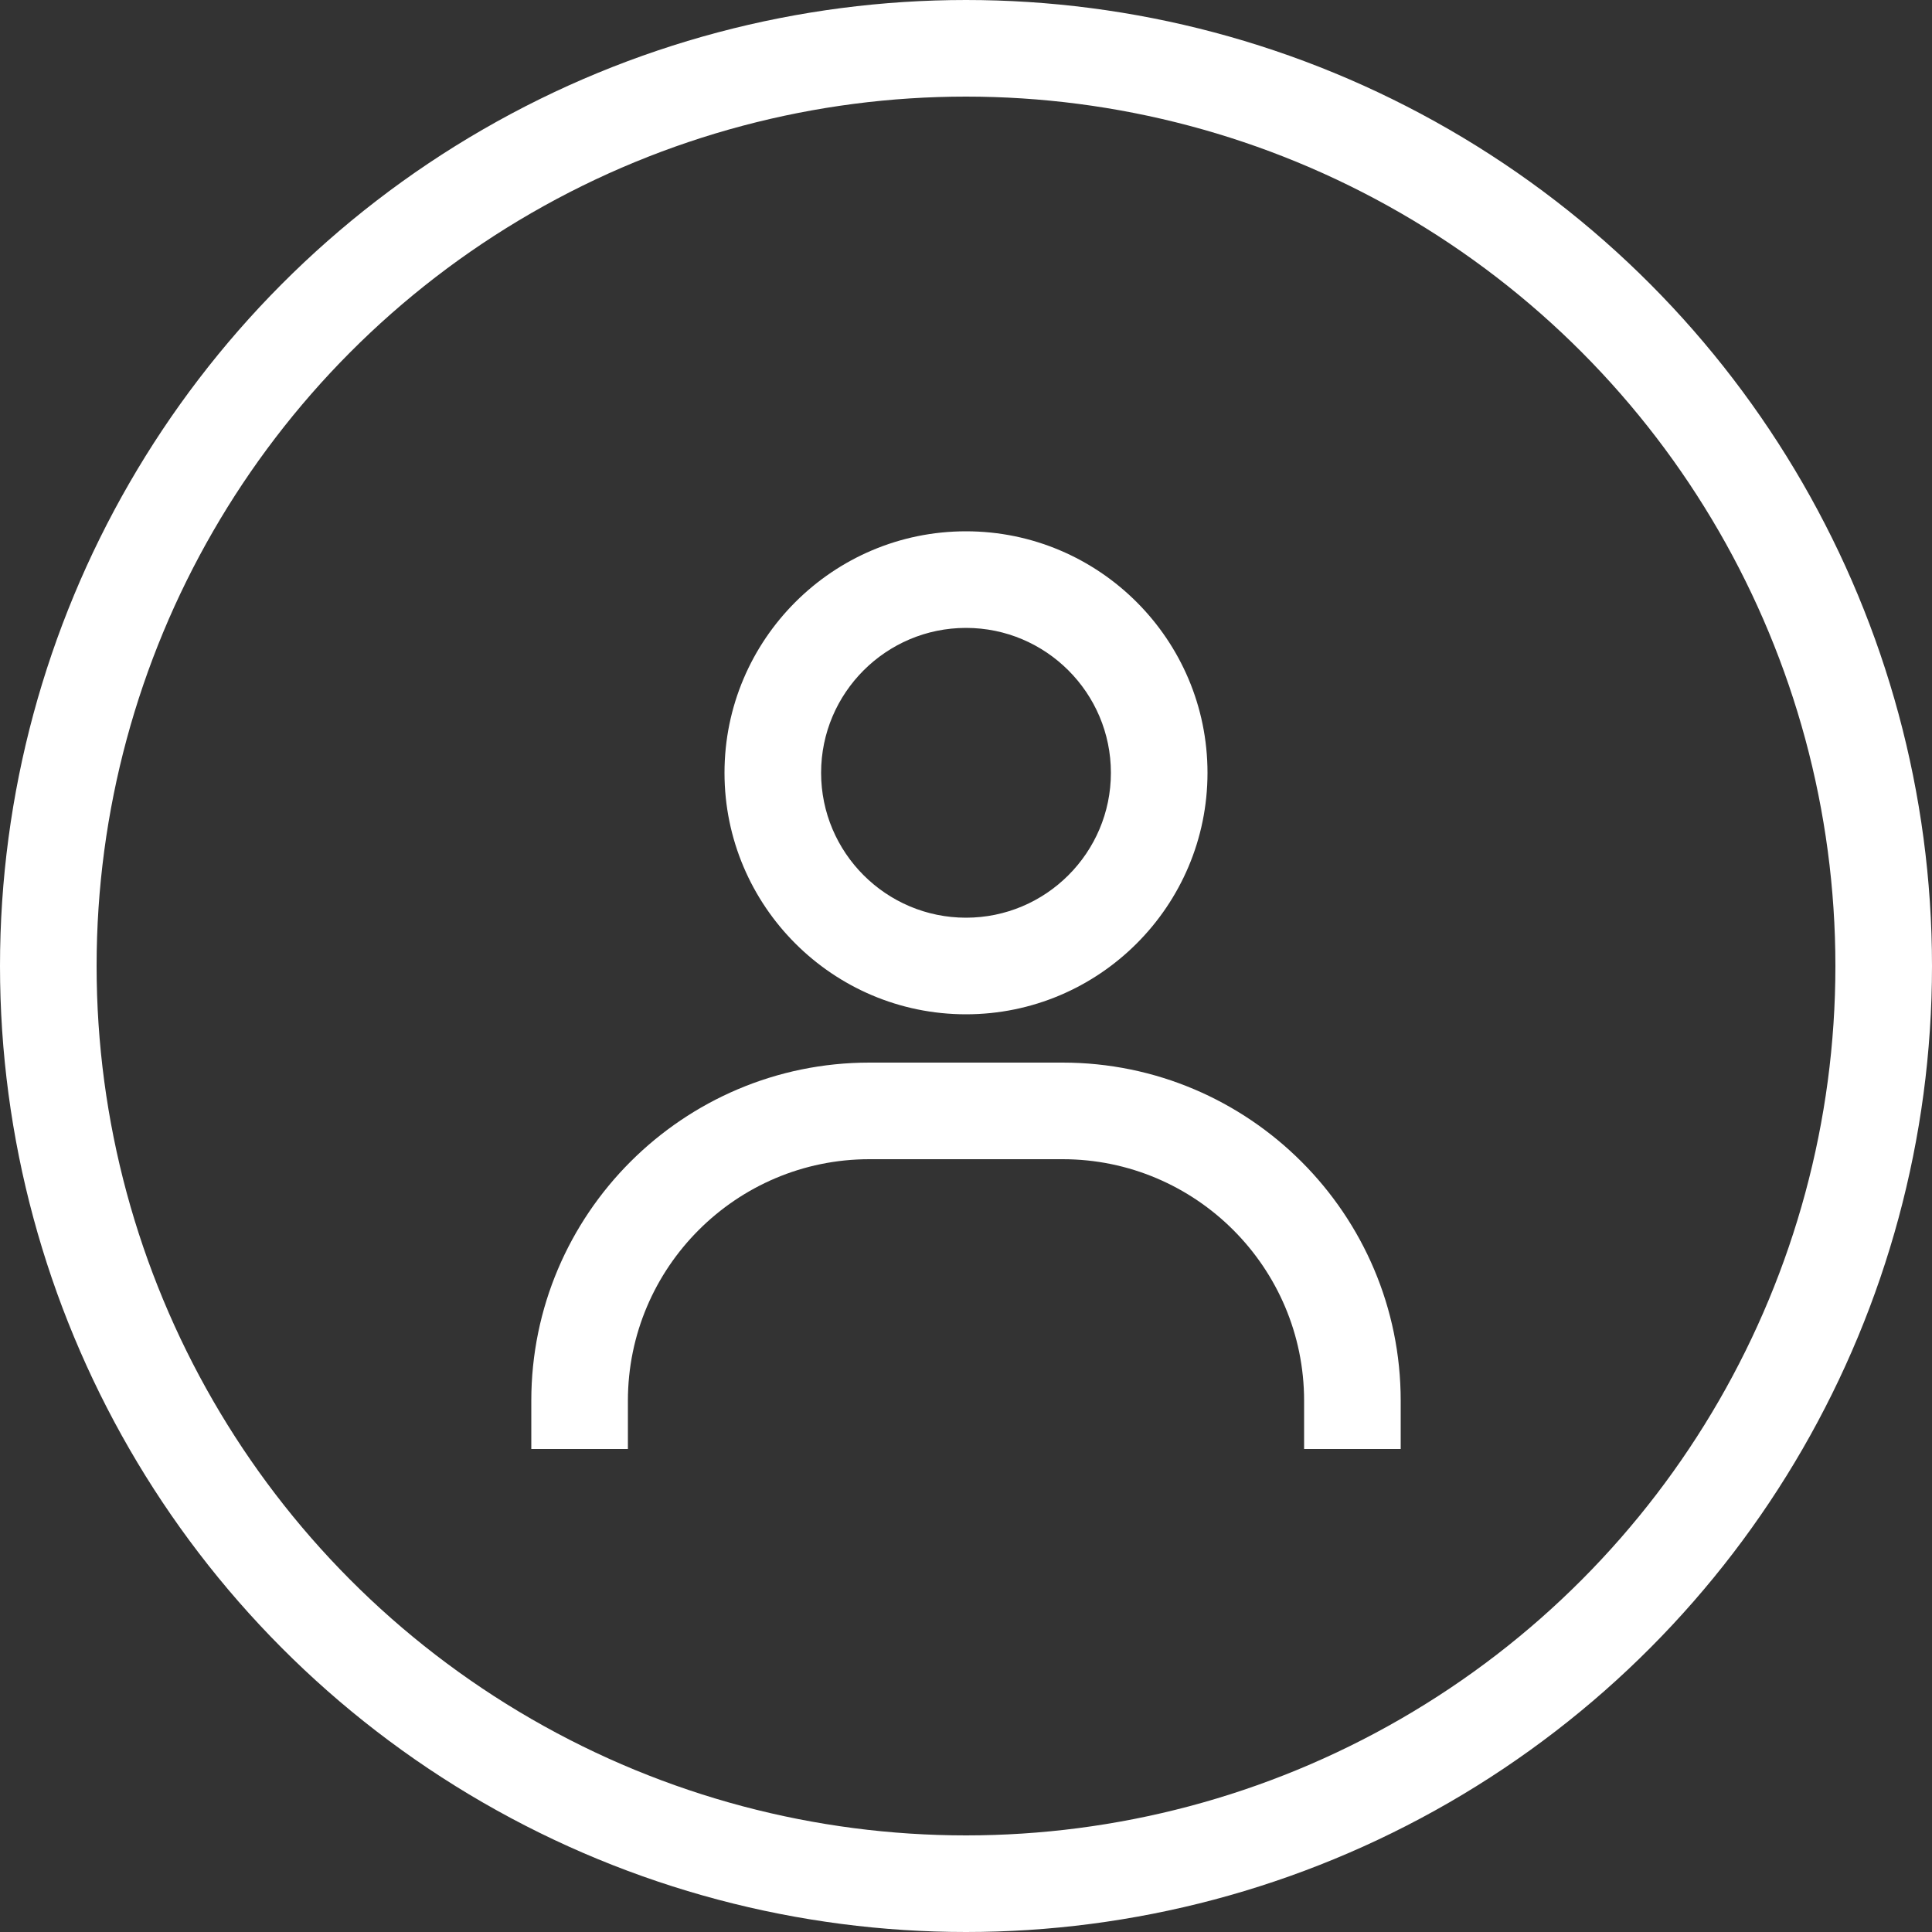 <svg width="40" height="40" viewBox="0 0 40 40" xmlns="http://www.w3.org/2000/svg" xmlns:xlink="http://www.w3.org/1999/xlink">
    <rect x="0" y="0" width="40" height="40" fill="#333333" stroke="none"/>
    <defs>
        <path id="67snk91pga" d="M0 0h24v24H0z"/>
    </defs>
    <g fill="none" fill-rule="evenodd">
        <circle stroke="#FFF" stroke-width="2" cx="20" cy="20" r="19"/>
        <g transform="translate(8 8)">
            <mask id="alortu2wlb" fill="#fff">
                <use xlink:href="#67snk91pga"/>
            </mask>
            <path d="M7 8c0 2.757 2.243 5 5 5s5-2.243 5-5-2.243-5-5-5-5 2.243-5 5zm2 0c0-1.654 1.346-3 3-3s3 1.346 3 3-1.346 3-3 3-3-1.346-3-3zm12 13c0-3.859-3.141-7-7-7h-4c-3.86 0-7 3.141-7 7v1h2v-1c0-2.757 2.243-5 5-5h4c2.757 0 5 2.243 5 5v1h2v-1z" fill="#FFF" mask="url(#alortu2wlb)"/>
        </g>
    </g>
</svg>
